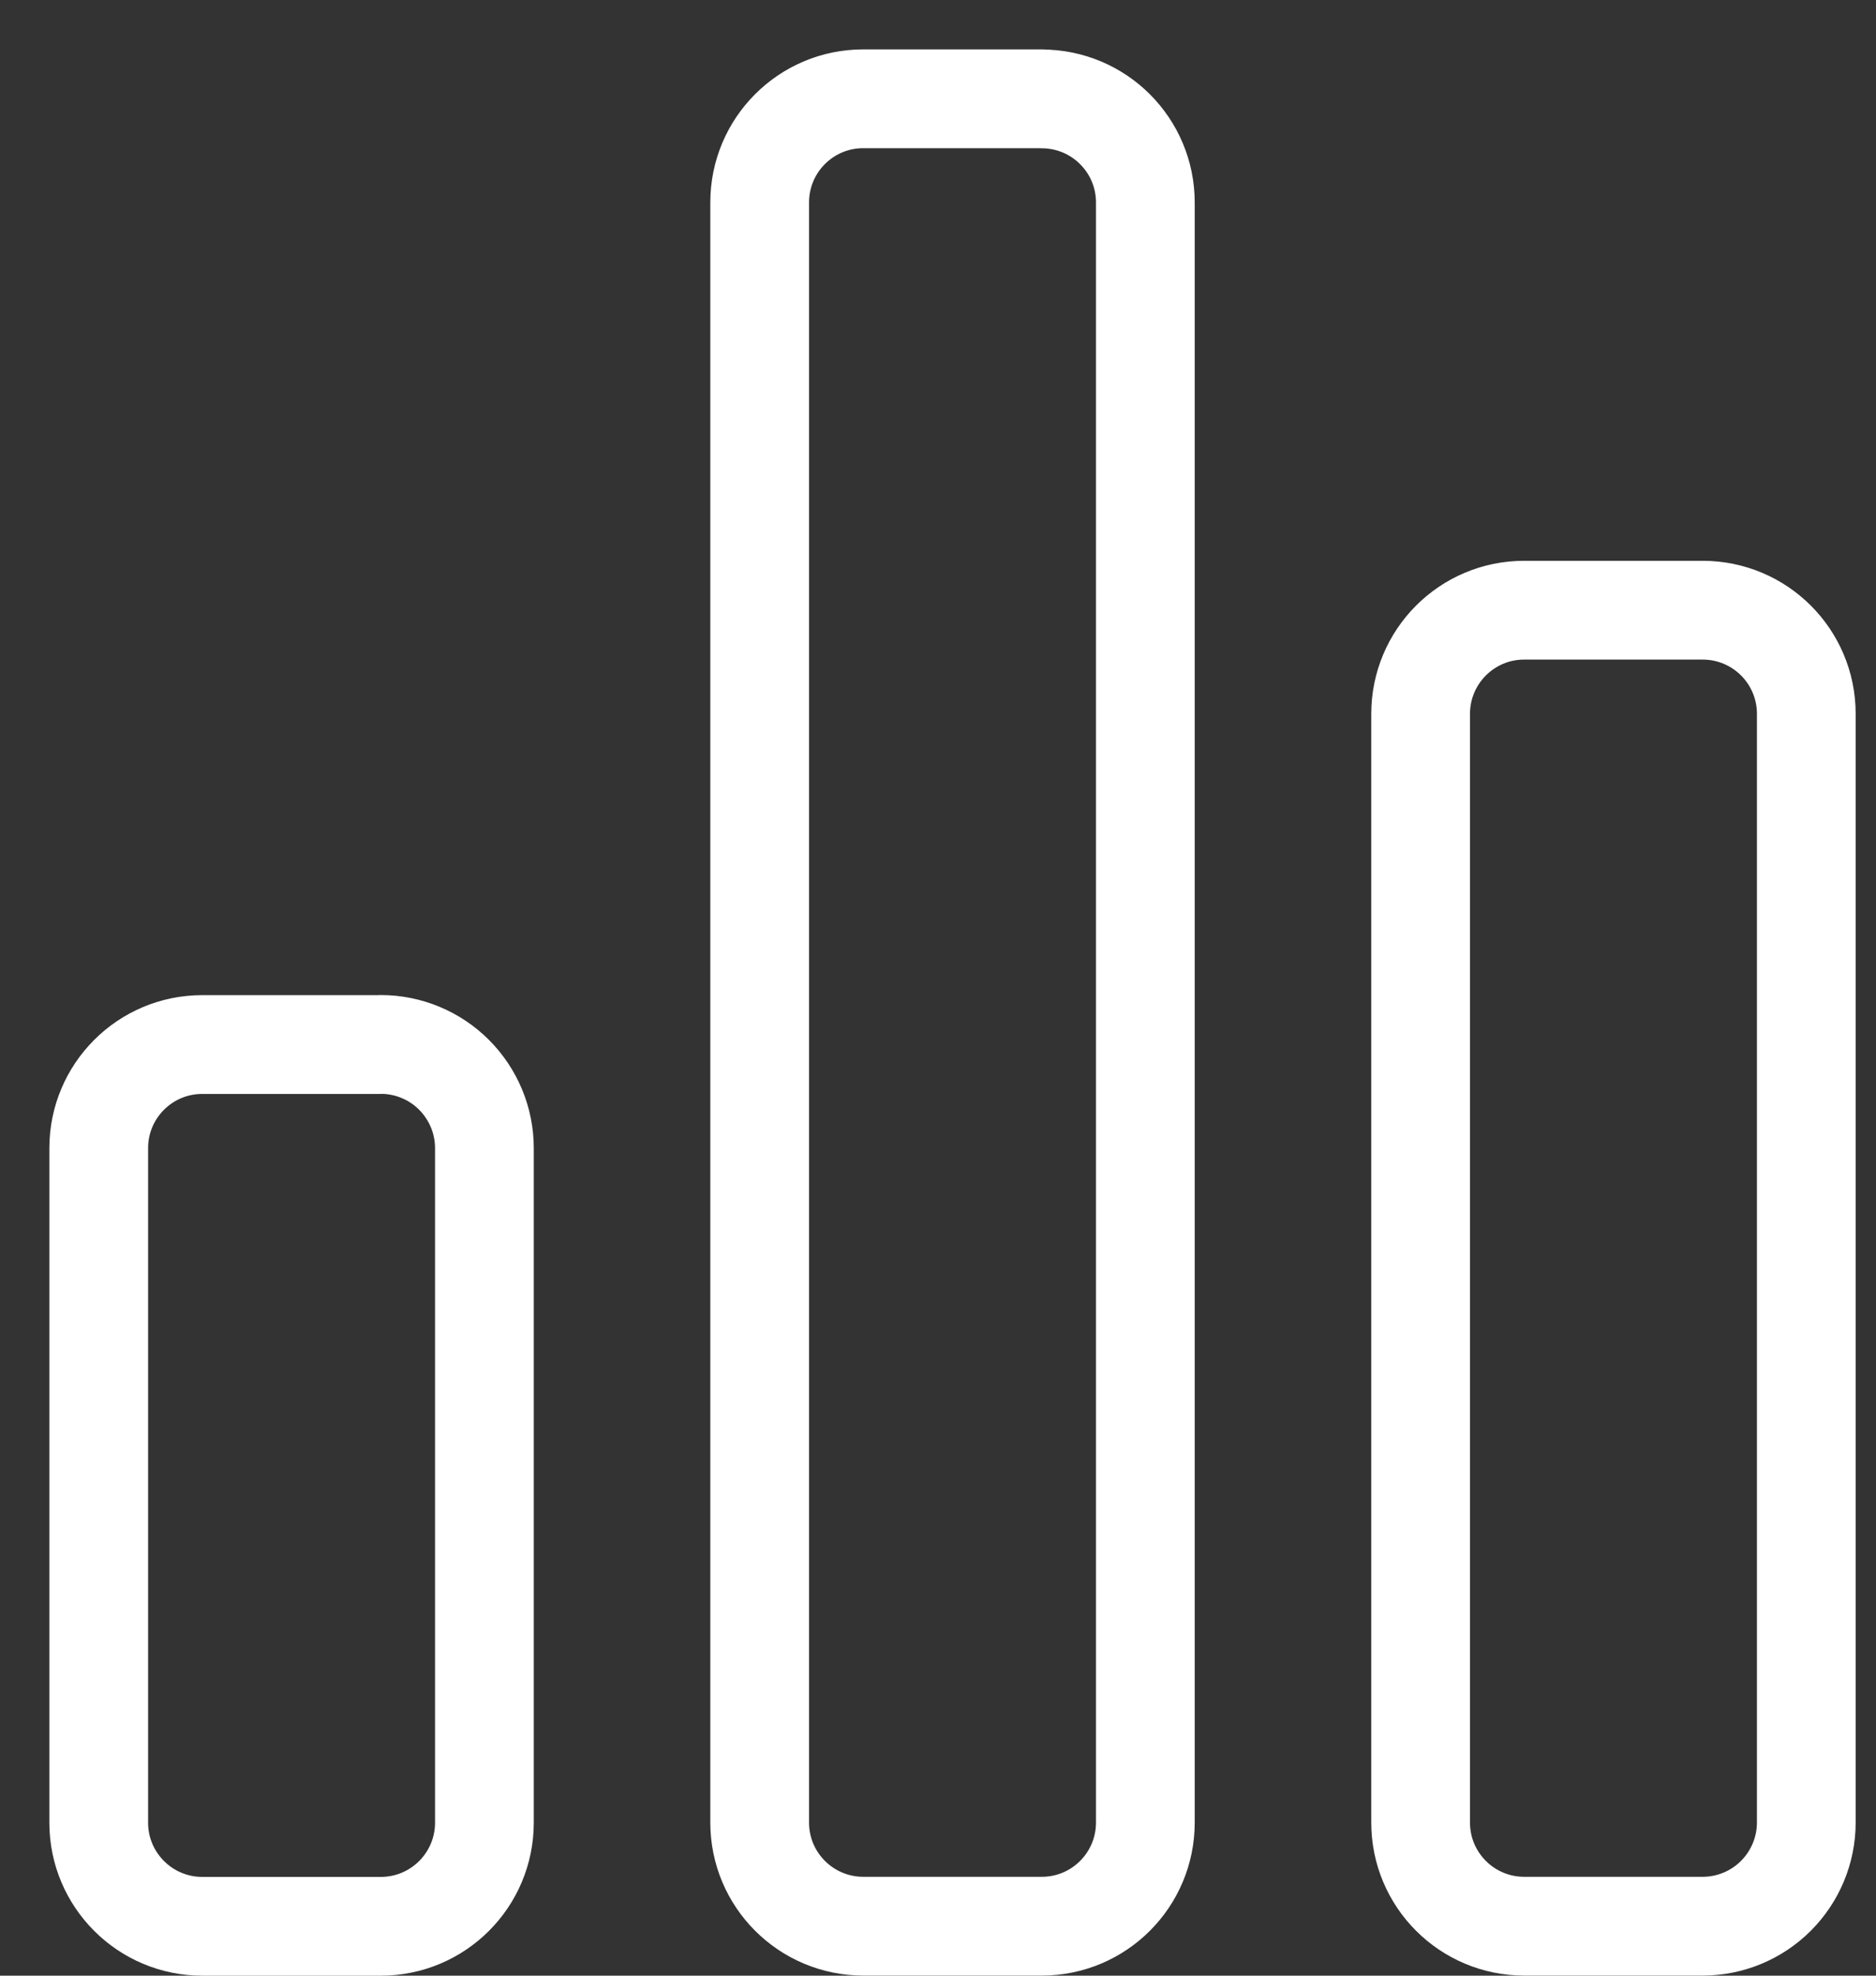 <?xml version="1.0" encoding="utf-8"?>
<svg xmlns="http://www.w3.org/2000/svg" fill="none" height="100%" overflow="visible" preserveAspectRatio="none" style="display: block;" viewBox="0 0 19 20" width="100%">
<rect x="0" y="0" width="19" height="20" fill="#333333" stroke="none"/>
<path d="M3.856 10.574H2.048C1.469 10.574 1 11.044 1 11.622V18.452C1 19.03 1.47 19.5 2.048 19.5H3.857C4.437 19.5 4.906 19.03 4.906 18.451V11.622C4.906 11.344 4.795 11.077 4.598 10.88C4.402 10.684 4.135 10.573 3.857 10.573M10.551 1H8.743C8.163 1 7.694 1.47 7.694 2.049V18.45C7.694 19.03 8.164 19.499 8.744 19.499H10.551C11.131 19.499 11.6 19.029 11.6 18.45V2.05C11.6 1.47 11.13 1.001 10.55 1.001M17.246 6.177H15.437C14.857 6.177 14.388 6.647 14.388 7.227V18.45C14.388 19.03 14.858 19.499 15.437 19.499H17.245C17.523 19.499 17.79 19.388 17.986 19.192C18.183 18.995 18.294 18.728 18.294 18.45V7.226C18.294 6.646 17.824 6.177 17.244 6.177" id="Vector" stroke="white" stroke-linecap="round"/>
</svg>